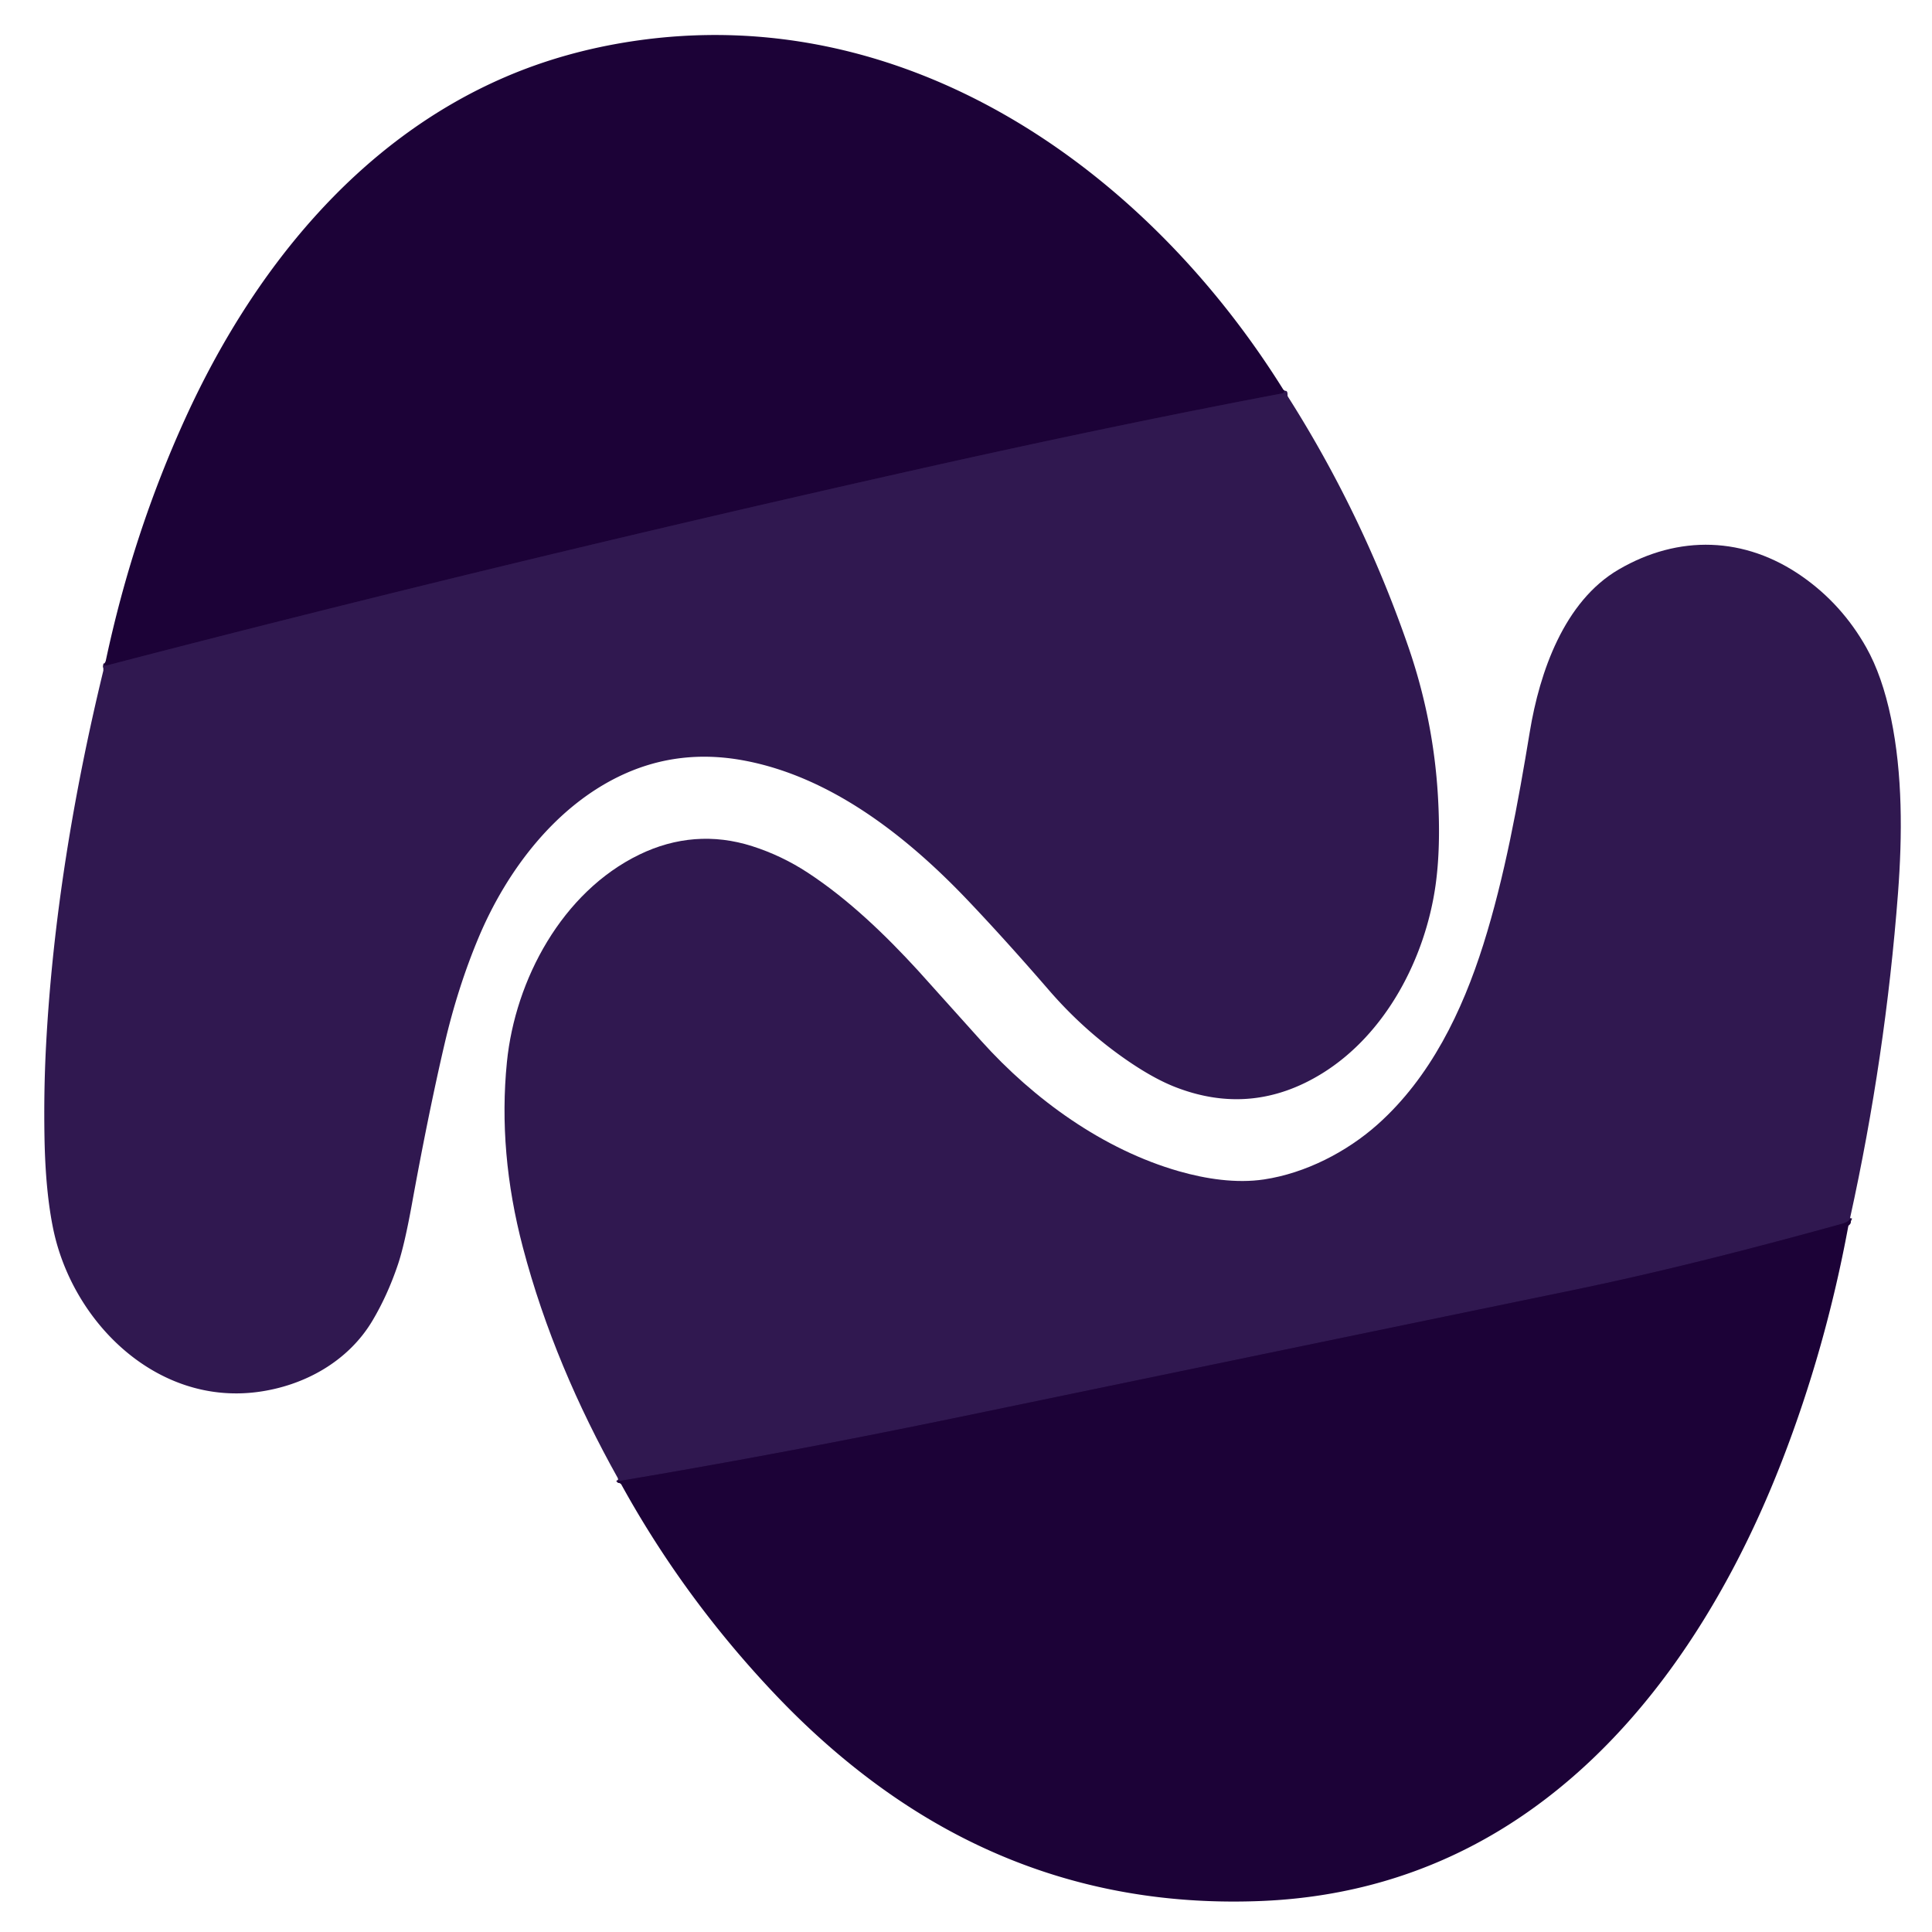 <?xml version="1.0" encoding="UTF-8" standalone="no"?>
<!DOCTYPE svg PUBLIC "-//W3C//DTD SVG 1.1//EN" "http://www.w3.org/Graphics/SVG/1.1/DTD/svg11.dtd">
<svg xmlns="http://www.w3.org/2000/svg" version="1.1" viewBox="0.00 0.00 964.00 964.00">
<g stroke-width="2.00" fill="none" stroke-linecap="butt">
<path stroke="#260d44" vector-effect="non-scaling-stroke" d="
  M 641.08 195.04
  L 640.54 195.83
  A 1.14 1.11 -77.1 0 1 639.81 196.30
  Q 555.21 212.29 454.88 234.84
  Q 248.80 281.14 53.47 331.99
  Q 52.79 332.17 51.49 332.02"
/>
<path stroke="#260d44" vector-effect="non-scaling-stroke" d="
  M 923.11 607.80
  Q 922.83 609.60 918.93 610.68
  C 875.62 622.63 830.55 634.32 784.33 643.84
  Q 709.93 659.15 479.83 706.83
  Q 391.95 725.04 308.97 738.98
  Q 308.66 739.04 308.36 738.44"
/>
</g>
<path fill="#1c0237" d="
  M 641.08 195.04
  L 640.54 195.83
  A 1.14 1.11 -77.1 0 1 639.81 196.30
  Q 555.21 212.29 454.88 234.84
  Q 248.80 281.14 53.47 331.99
  Q 52.79 332.17 51.49 332.02
  L 52.45 330.47
  A 2.92 2.88 -24.0 0 0 52.81 329.55
  Q 66.38 265.81 92.70 208.21
  C 125.68 136.04 177.86 70.32 252.28 38.36
  Q 281.85 25.66 315.63 20.57
  C 451.77 0.07 571.28 83.78 640.33 194.41
  Q 640.60 194.84 641.08 195.04
  Z"
/>
<path fill="#301850" d="
  M 51.49 332.02
  Q 52.79 332.17 53.47 331.99
  Q 248.80 281.14 454.88 234.84
  Q 555.21 212.29 639.81 196.30
  A 1.14 1.11 -77.1 0 0 640.54 195.83
  L 641.08 195.04
  Q 642.52 194.72 642.44 197.10
  A 1.56 1.53 30.4 0 0 642.68 197.99
  Q 679.89 256.60 702.72 322.76
  Q 715.24 359.05 717.47 397.13
  Q 718.97 422.73 716.28 441.79
  C 711.16 477.98 691.66 515.83 659.69 535.60
  Q 624.75 557.20 586.73 542.52
  Q 575.37 538.14 561.37 528.37
  Q 540.46 513.79 523.41 494.09
  Q 501.95 469.28 482.96 449.30
  C 452.76 417.55 414.64 387.32 370.51 379.34
  Q 339.19 373.68 311.47 386.20
  C 277.55 401.52 252.85 434.32 238.80 467.81
  Q 228.47 492.43 221.88 520.63
  C 215.95 546.00 210.25 574.77 205.56 600.63
  Q 201.85 621.10 198.62 630.75
  Q 193.48 646.08 185.89 658.88
  C 173.82 679.25 151.87 691.47 128.52 694.55
  C 78.00 701.22 36.18 659.71 26.56 613.24
  Q 22.70 594.57 22.21 568.00
  Q 21.78 544.52 22.96 522.00
  C 26.24 459.41 36.65 396.13 51.52 334.79
  A 1.92 1.83 51.9 0 0 51.57 334.28
  L 51.49 332.02
  Z"
/>
<path fill="#301850" d="
  M 923.11 607.80
  Q 922.83 609.60 918.93 610.68
  C 875.62 622.63 830.55 634.32 784.33 643.84
  Q 709.93 659.15 479.83 706.83
  Q 391.95 725.04 308.97 738.98
  Q 308.66 739.04 308.36 738.44
  Q 308.44 737.83 308.24 737.47
  C 288.07 701.38 271.58 663.00 260.90 622.41
  Q 248.42 575.01 252.93 529.97
  C 257.06 488.74 280.53 445.09 319.00 426.42
  C 337.04 417.67 356.09 416.07 375.34 422.22
  Q 390.07 426.93 403.07 435.45
  C 423.49 448.84 441.83 466.57 458.03 484.23
  Q 458.41 484.65 489.60 519.37
  C 515.81 548.54 550.46 573.61 588.28 584.42
  C 601.63 588.24 616.83 590.58 630.69 588.50
  C 651.34 585.40 671.95 574.80 687.35 561.08
  C 713.73 537.57 729.62 504.63 740.16 471.18
  C 750.74 437.62 757.45 400.71 763.33 365.05
  C 768.22 335.41 780.40 300.07 807.65 284.17
  C 837.59 266.69 870.64 267.65 899.22 287.64
  Q 919.07 301.53 931.20 323.06
  Q 939.16 337.19 943.56 358.39
  C 949.35 386.27 949.23 416.80 947.04 445.62
  Q 940.79 527.50 923.11 607.80
  Z"
/>
<path fill="#1c0237" d="
  M 923.11 607.80
  Q 924.14 610.12 922.68 611.23
  A 1.30 1.28 76.8 0 0 922.20 612.02
  Q 910.94 672.75 889.16 728.92
  C 861.01 801.53 815.54 872.87 747.52 913.74
  C 711.36 935.46 671.68 946.78 629.50 948.52
  Q 523.19 952.90 438.40 891.08
  Q 411.64 871.58 387.27 845.97
  Q 341.55 797.92 310.02 740.72
  Q 309.75 740.23 308.61 739.80
  A 0.67 0.65 18.6 0 1 308.21 739.01
  L 308.36 738.44
  Q 308.66 739.04 308.97 738.98
  Q 391.95 725.04 479.83 706.83
  Q 709.93 659.15 784.33 643.84
  C 830.55 634.32 875.62 622.63 918.93 610.68
  Q 922.83 609.60 923.11 607.80
  Z"
/>
</svg>
